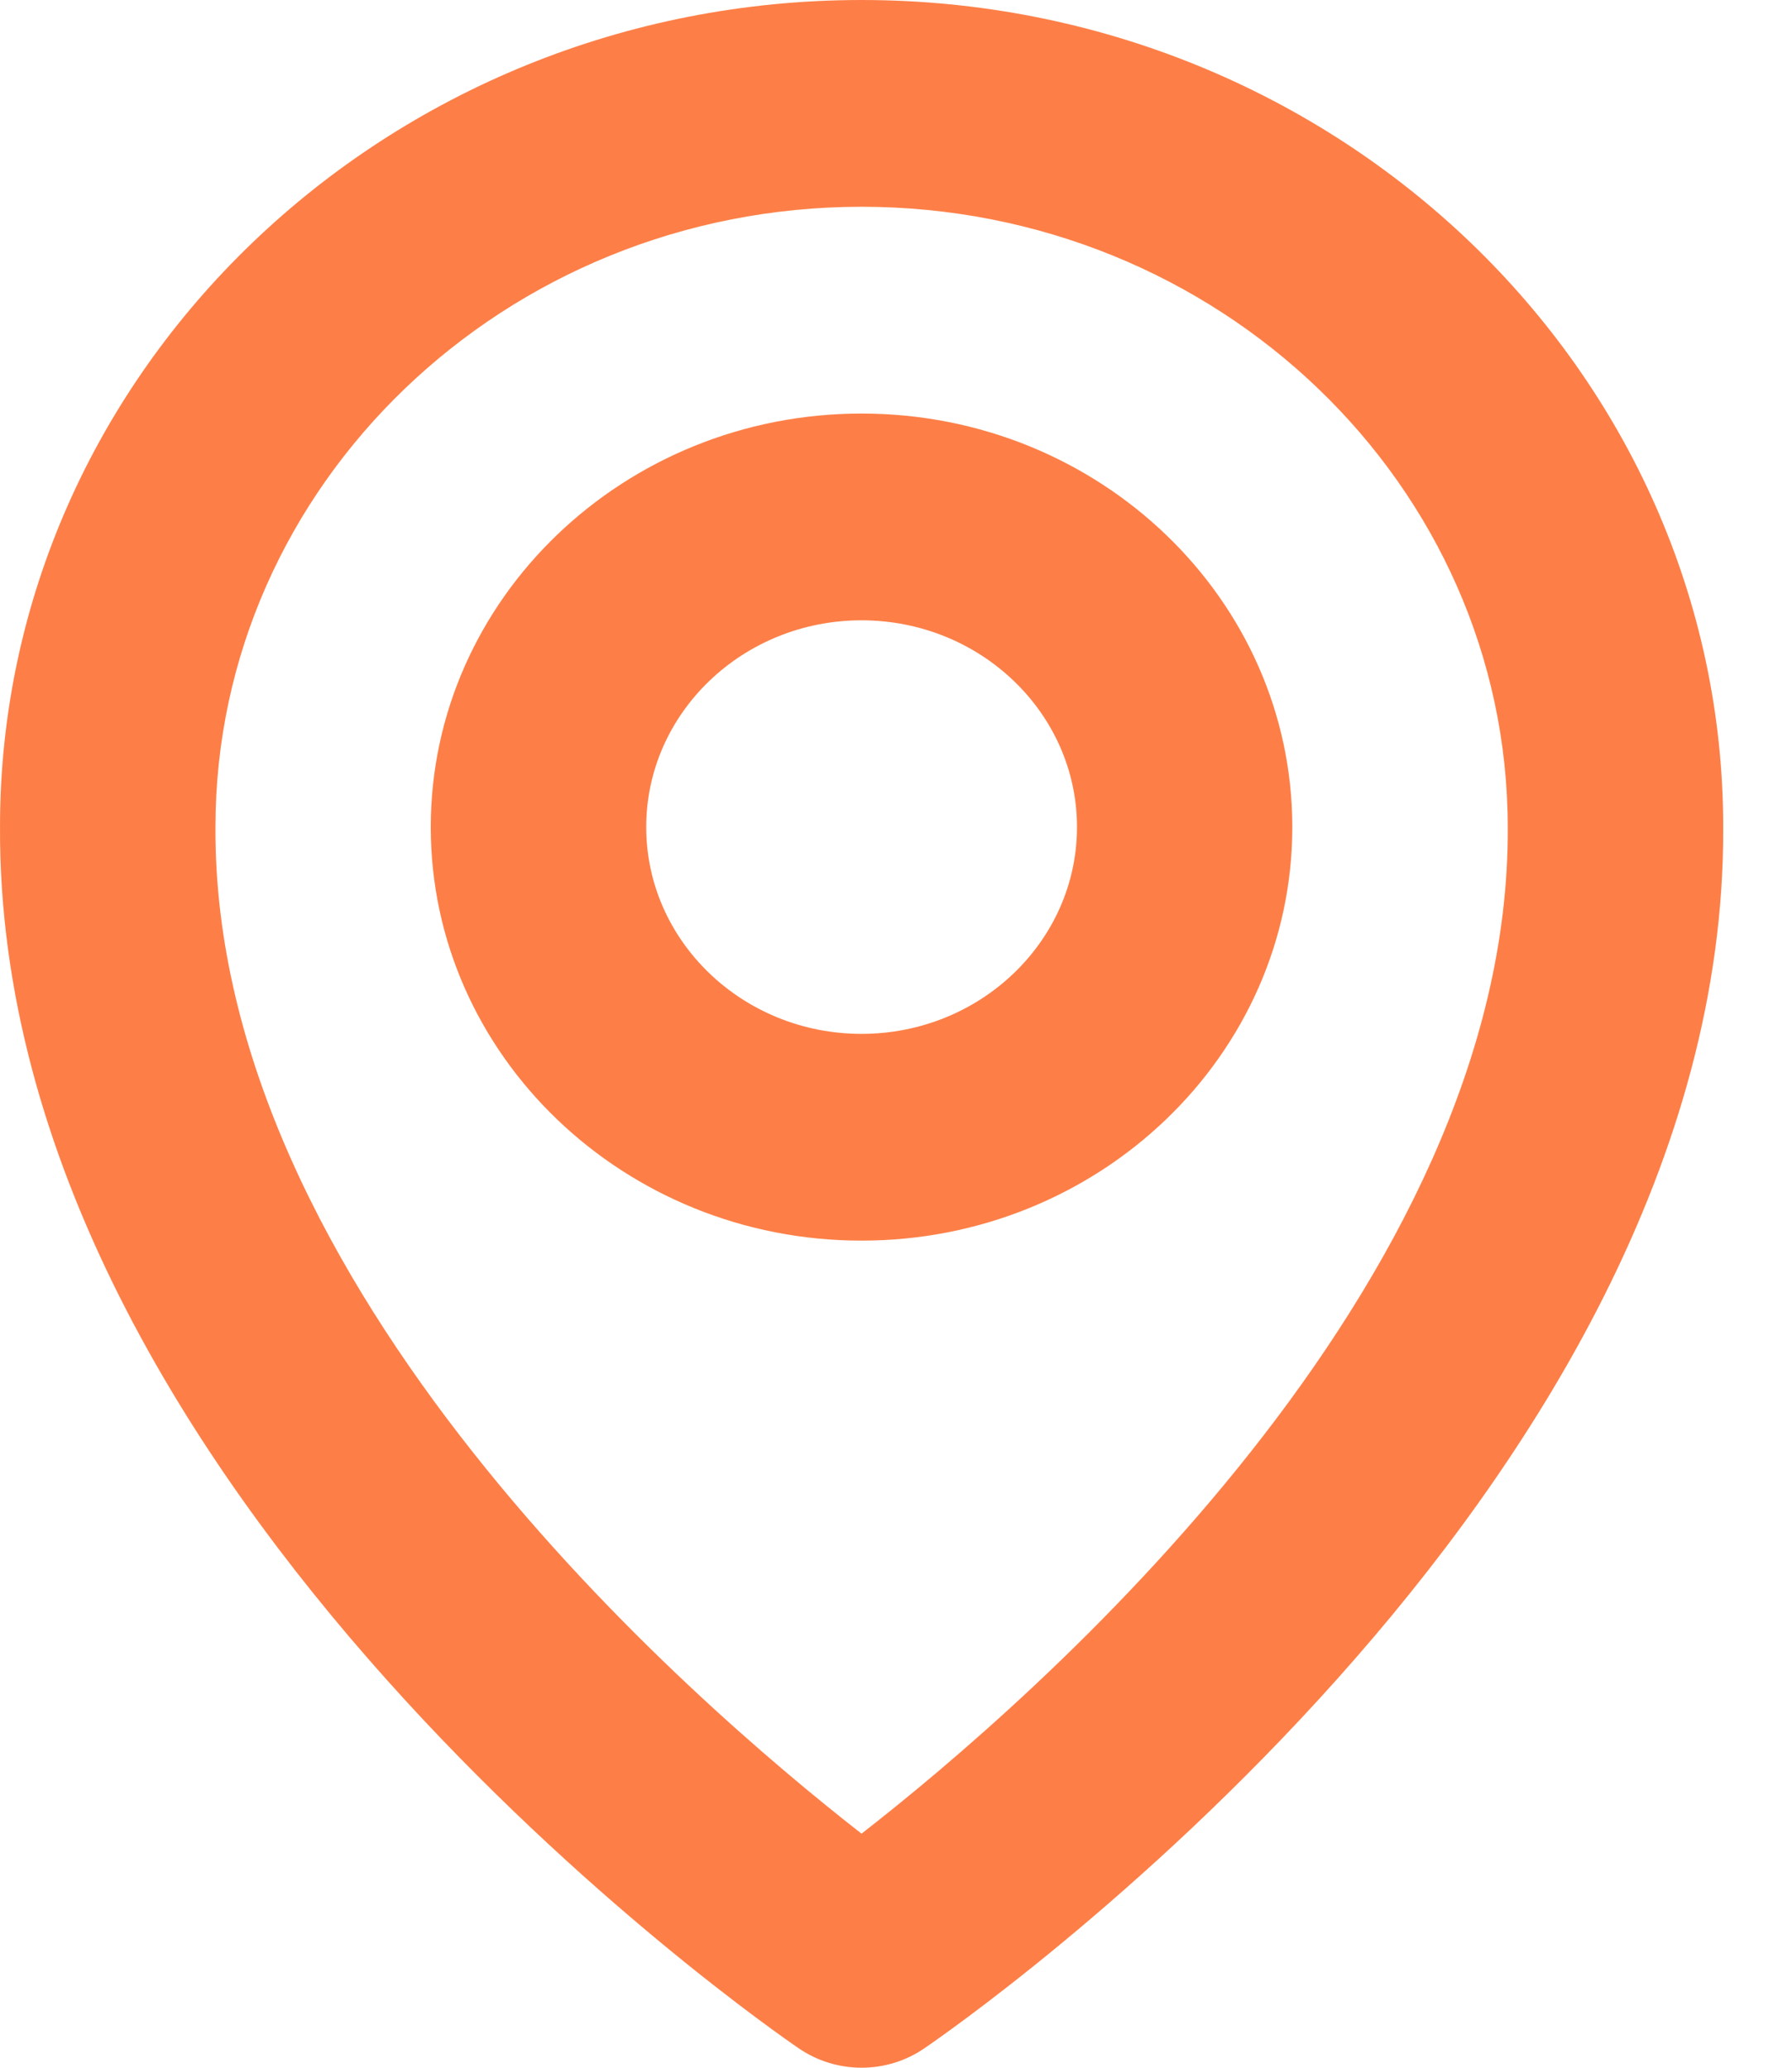 <svg width="13" height="15" viewBox="0 0 13 15" fill="none" xmlns="http://www.w3.org/2000/svg">
<path d="M6.25 9C7.974 9 9.375 7.655 9.375 6C9.375 4.346 7.974 3 6.25 3C4.527 3 3.125 4.346 3.125 6C3.125 7.655 4.527 9 6.25 9ZM6.25 4.5C7.112 4.5 7.813 5.173 7.813 6C7.813 6.827 7.112 7.5 6.25 7.5C5.388 7.5 4.688 6.827 4.688 6C4.688 5.173 5.388 4.5 6.25 4.5Z" fill="#FD7F47"/>
<path d="M5.797 14.861C5.929 14.951 6.088 15 6.25 15C6.413 15 6.571 14.951 6.703 14.861C6.941 14.7 12.523 10.83 12.501 6C12.501 2.692 9.696 0 6.25 0C2.804 0 6.87816e-05 2.692 6.87816e-05 5.996C-0.023 10.83 5.56 14.7 5.797 14.861ZM6.25 1.5C8.835 1.5 10.938 3.518 10.938 6.004C10.954 9.333 7.51 12.321 6.25 13.302C4.992 12.321 1.546 9.331 1.563 6C1.563 3.518 3.665 1.5 6.25 1.5Z" fill="#FD7F47"/>
</svg>

